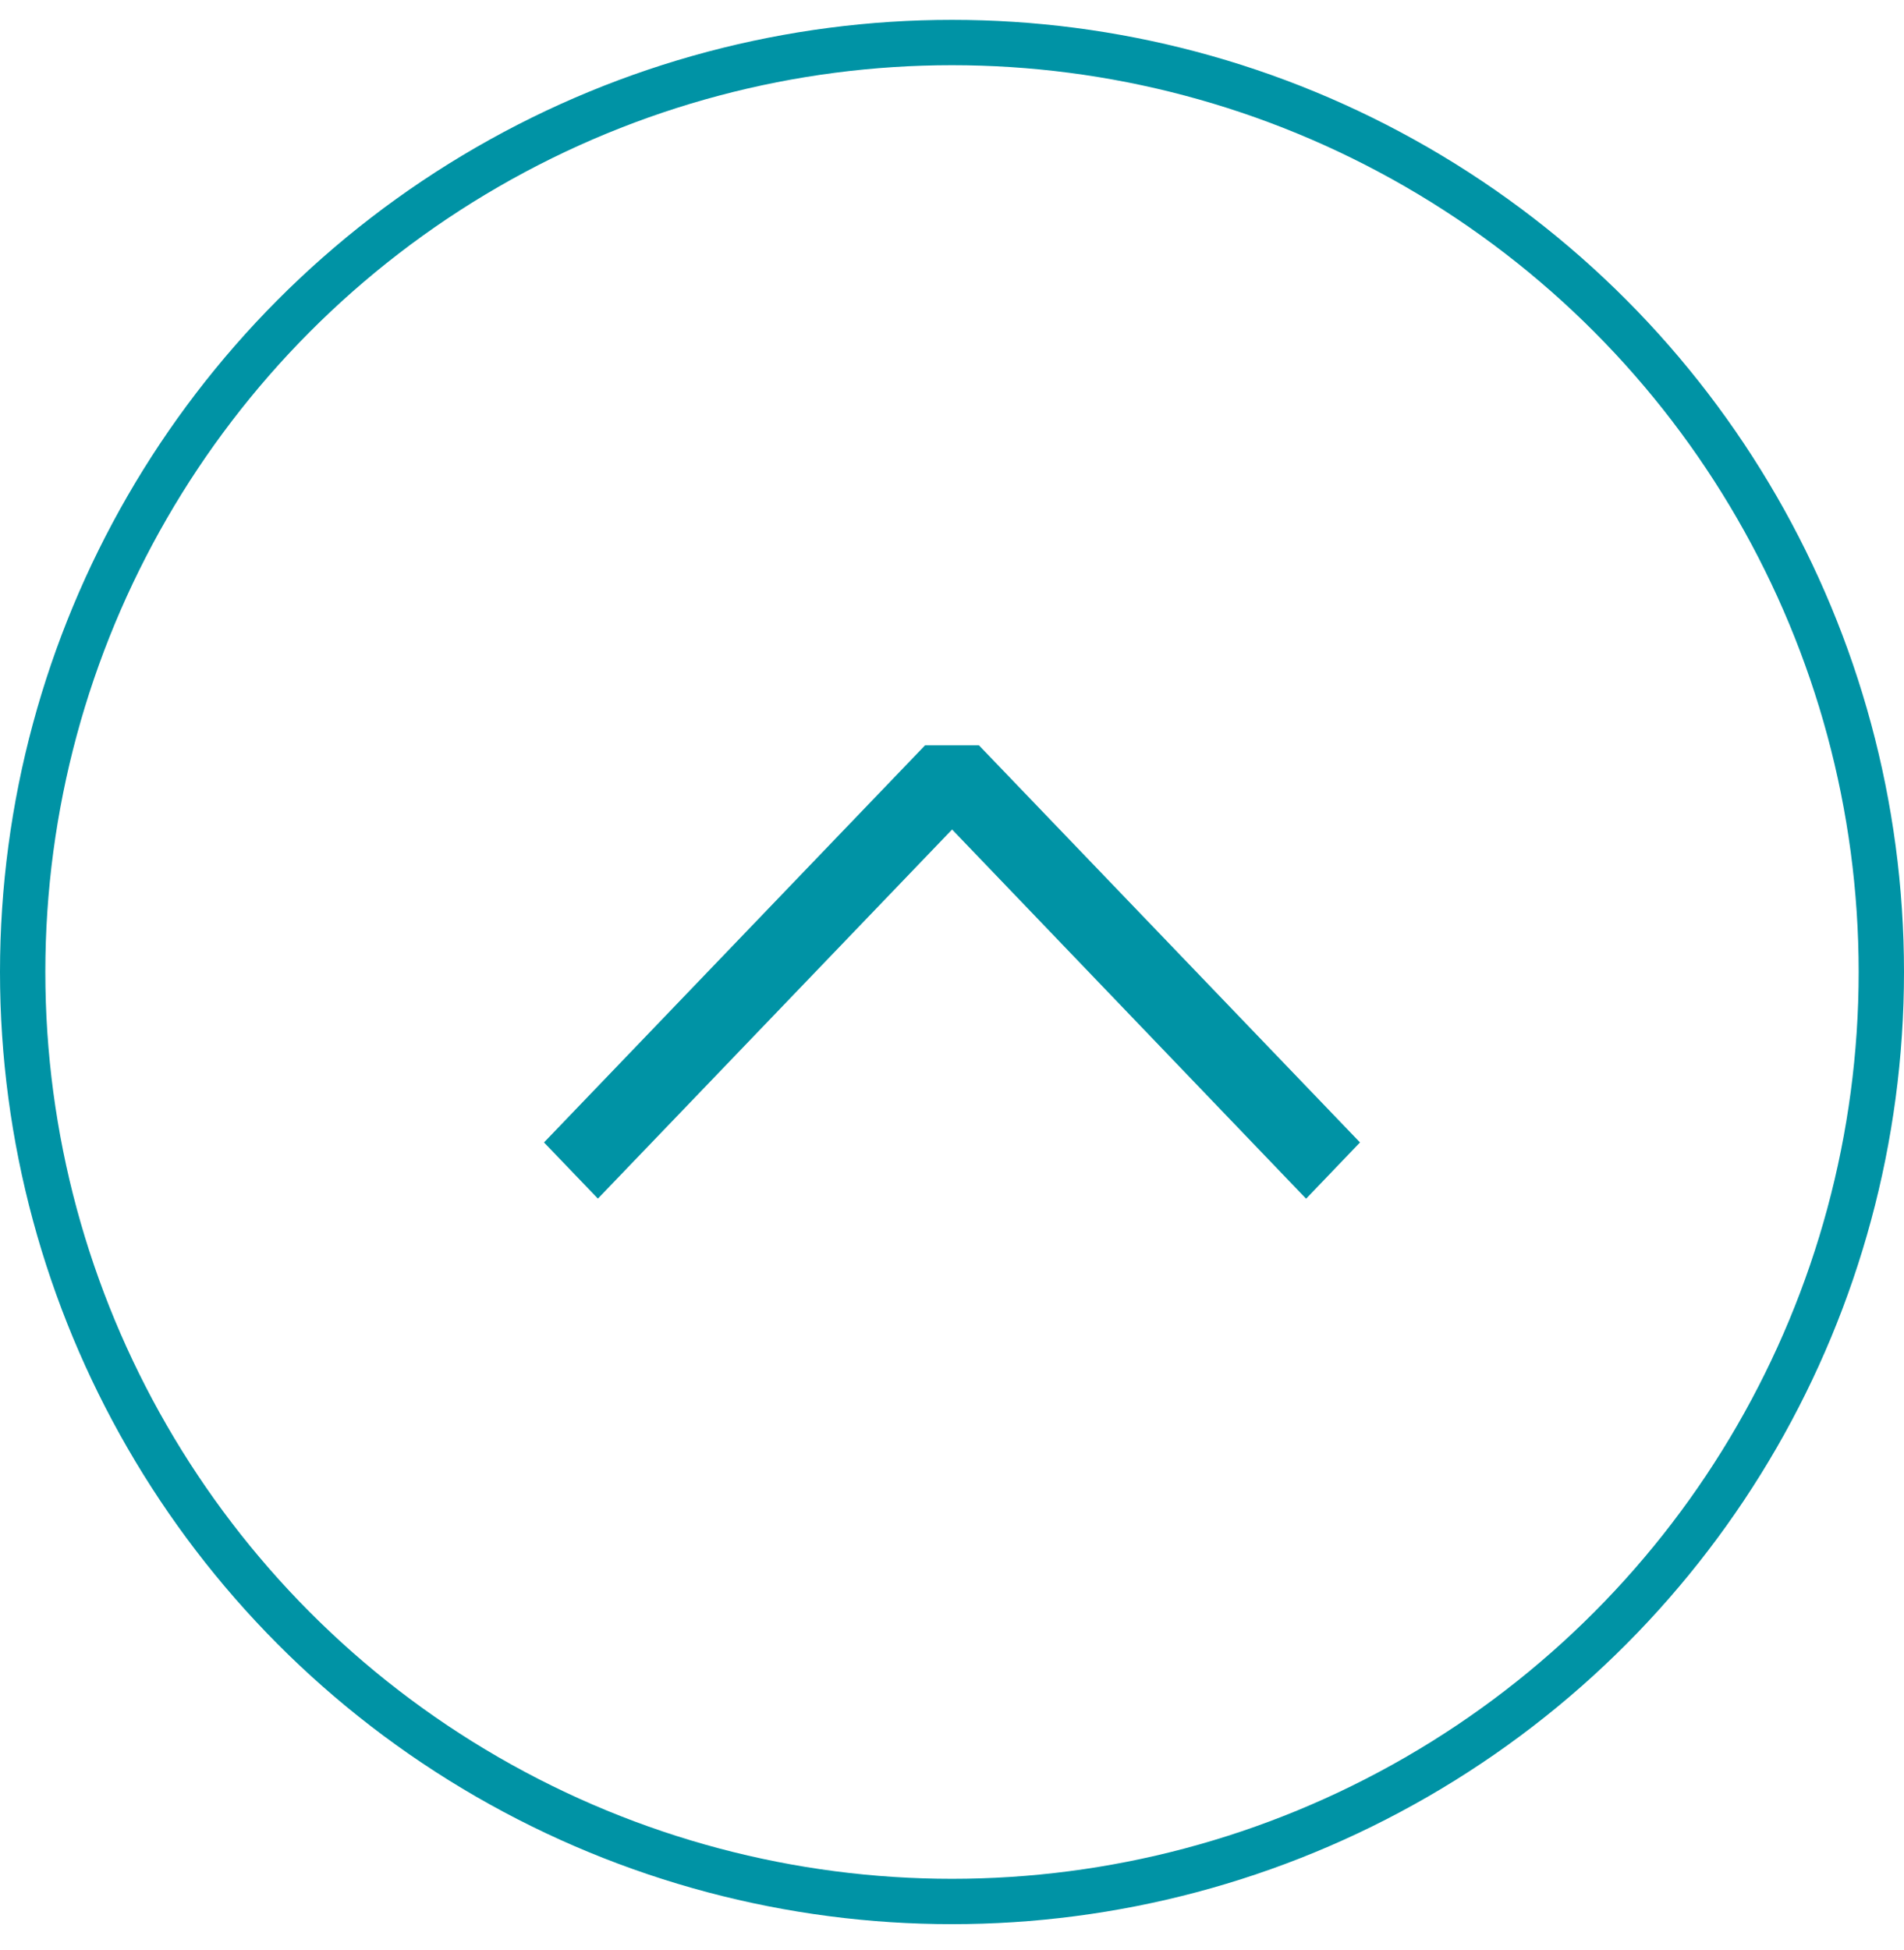 <svg width="42" height="43" viewBox="0 0 42 43" fill="none" xmlns="http://www.w3.org/2000/svg">
<circle cx="21" cy="21.438" r="20.5" transform="rotate(180 21 21.438)" stroke="#0093A5"/>
<path d="M21.594 16.438L30 25.197L28.811 26.438L21.002 18.295L13.189 26.436L12 25.197L20.406 16.438L21.594 16.438Z" fill="#0093A5"/>
</svg>
